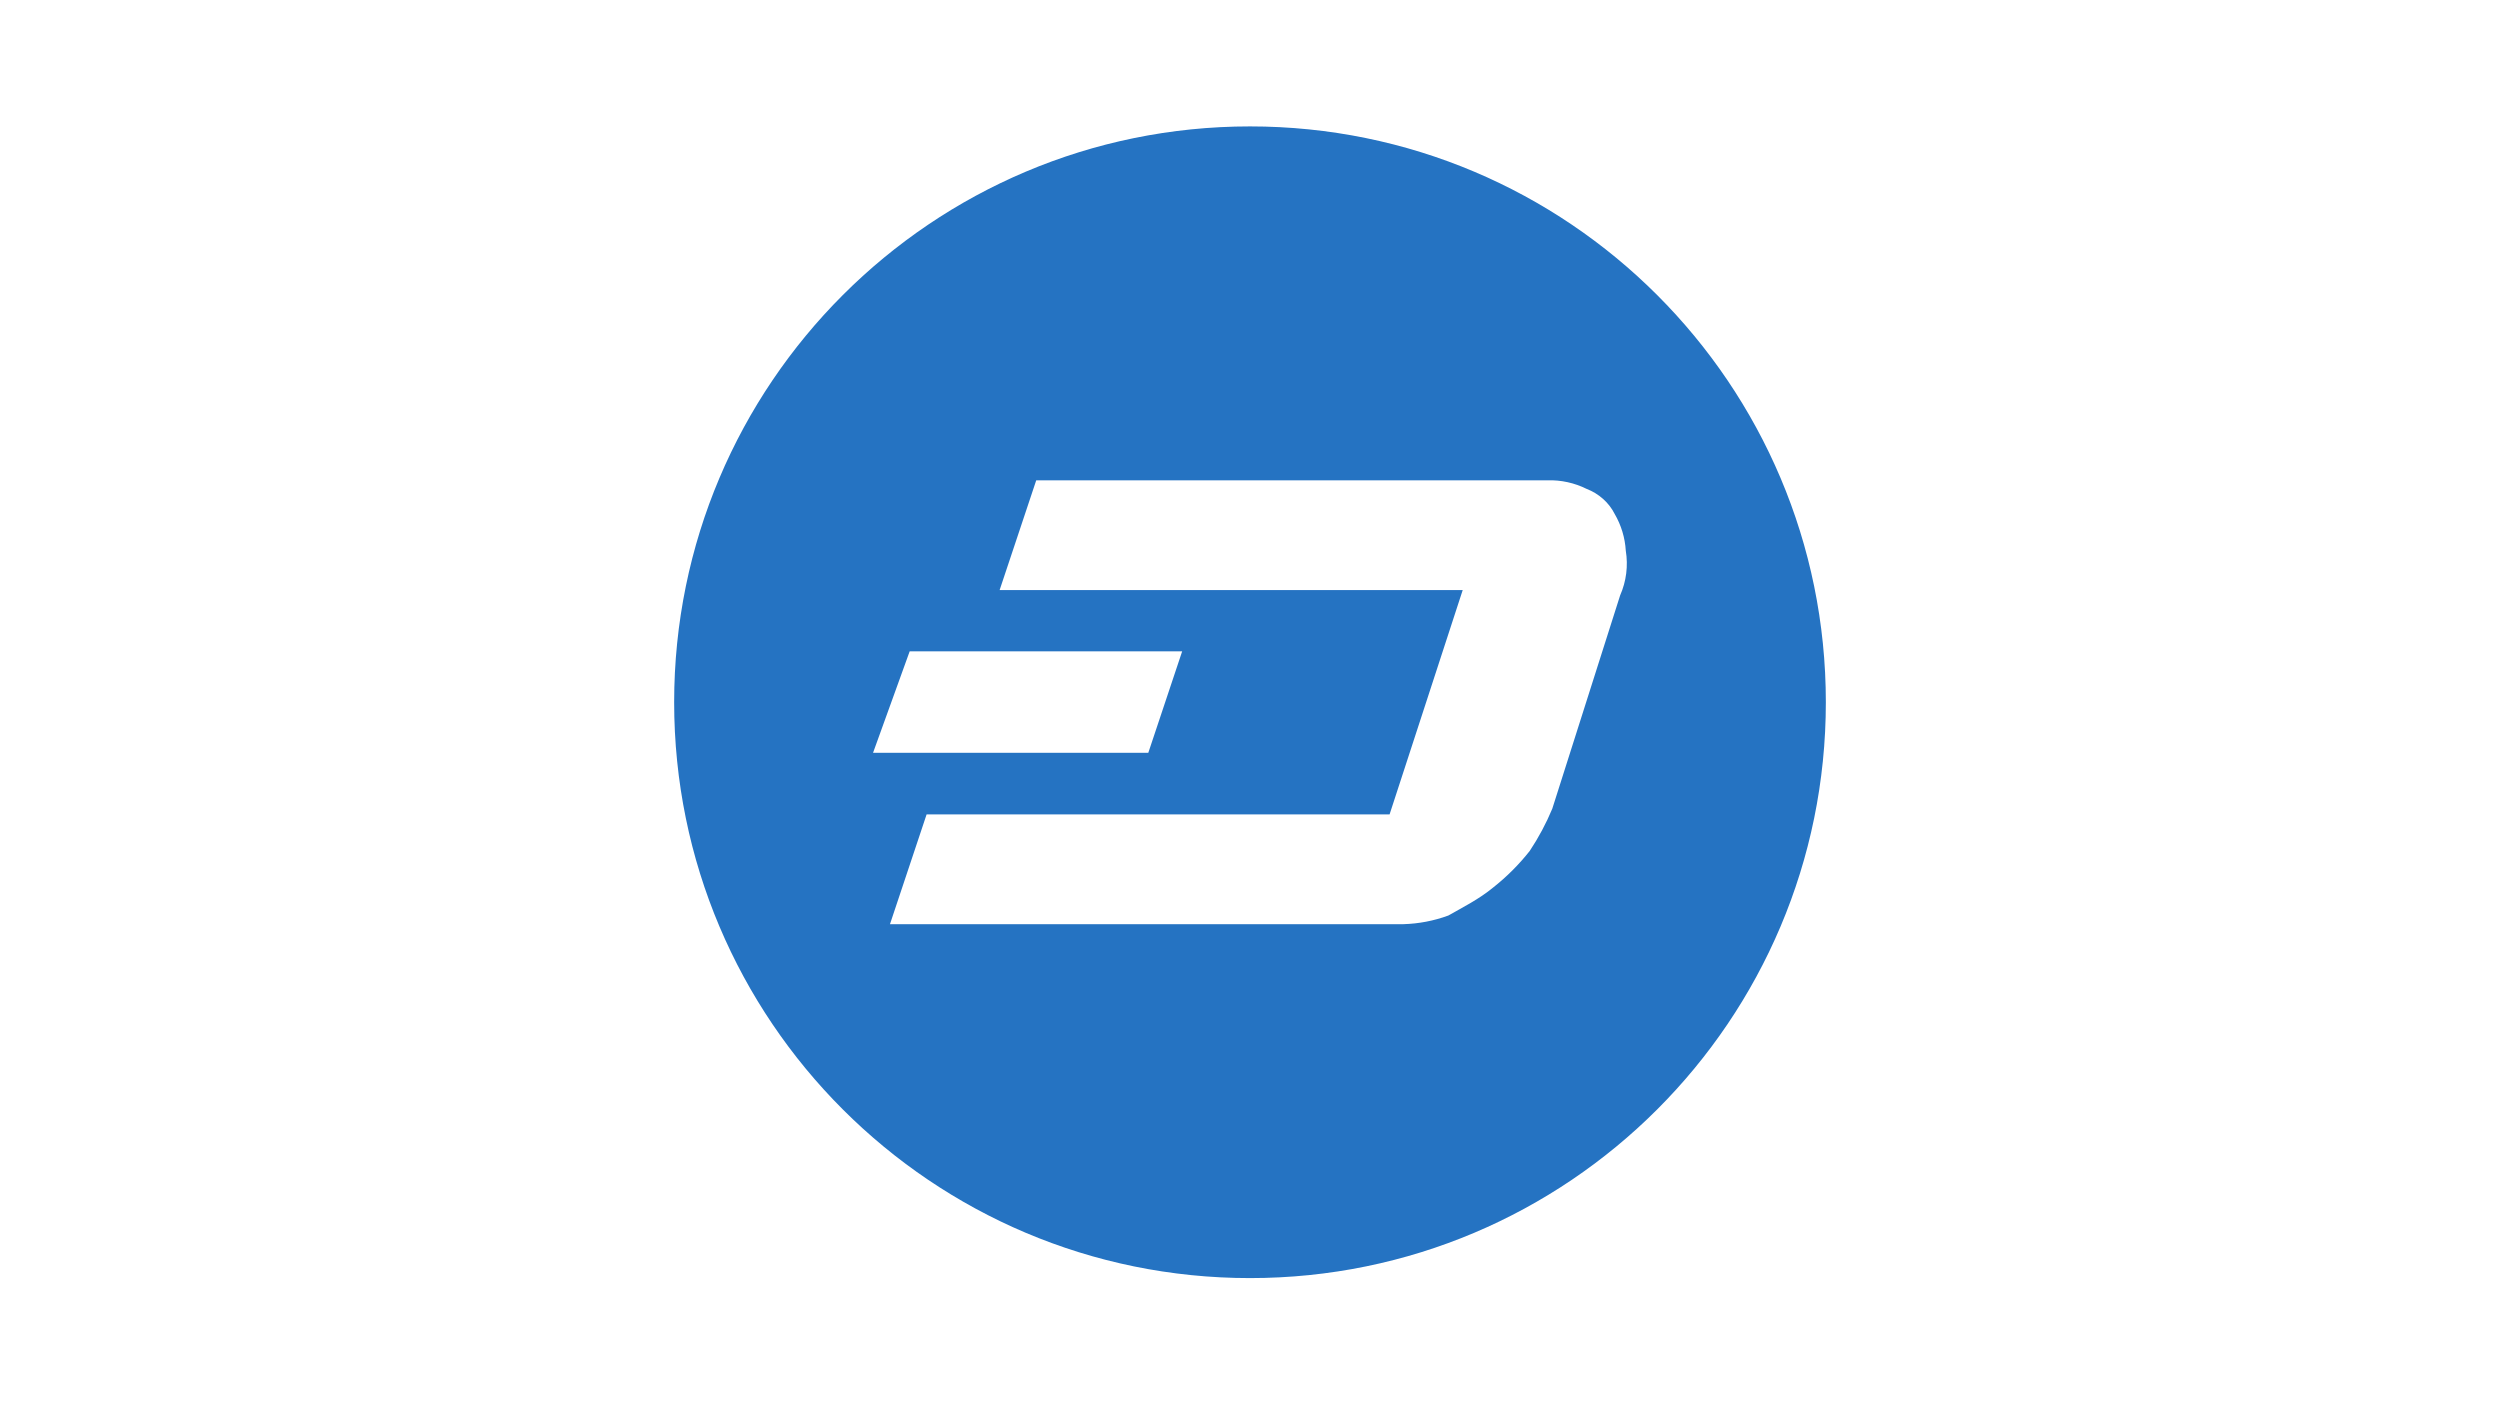 <svg width="178" height="100" viewBox="0 0 178 100" fill="none" xmlns="http://www.w3.org/2000/svg">
<rect width="178" height="100" fill="white"/>
<g clip-path="url(#clip0_272_748)">
<path d="M89 91C111.644 91 130 72.644 130 50C130 27.356 111.644 9 89 9C66.356 9 48 27.356 48 50C48 72.644 66.356 91 89 91Z" fill="#2573C2"/>
<path d="M115.756 39.208C115.701 38.289 115.431 37.396 114.969 36.601C114.559 35.781 113.829 35.141 112.976 34.813C112.107 34.38 111.143 34.168 110.172 34.198H73.78L71.173 42.013H104.145L98.938 57.986H65.974L63.366 65.801H99.93C101.019 65.769 102.097 65.562 103.12 65.186C104.145 64.604 105.317 64.013 106.31 63.193C107.278 62.43 108.154 61.554 108.917 60.586C109.548 59.637 110.087 58.629 110.524 57.576L115.354 42.39C115.794 41.391 115.933 40.285 115.756 39.208Z" fill="white"/>
<path d="M84.17 46.375H64.769L62.161 53.599H81.759L84.17 46.375Z" fill="white"/>
</g>
<defs>
<clipPath id="clip0_272_748">
<rect width="82" height="82" fill="white" transform="translate(48 9)"/>
</clipPath>
</defs>
</svg>
